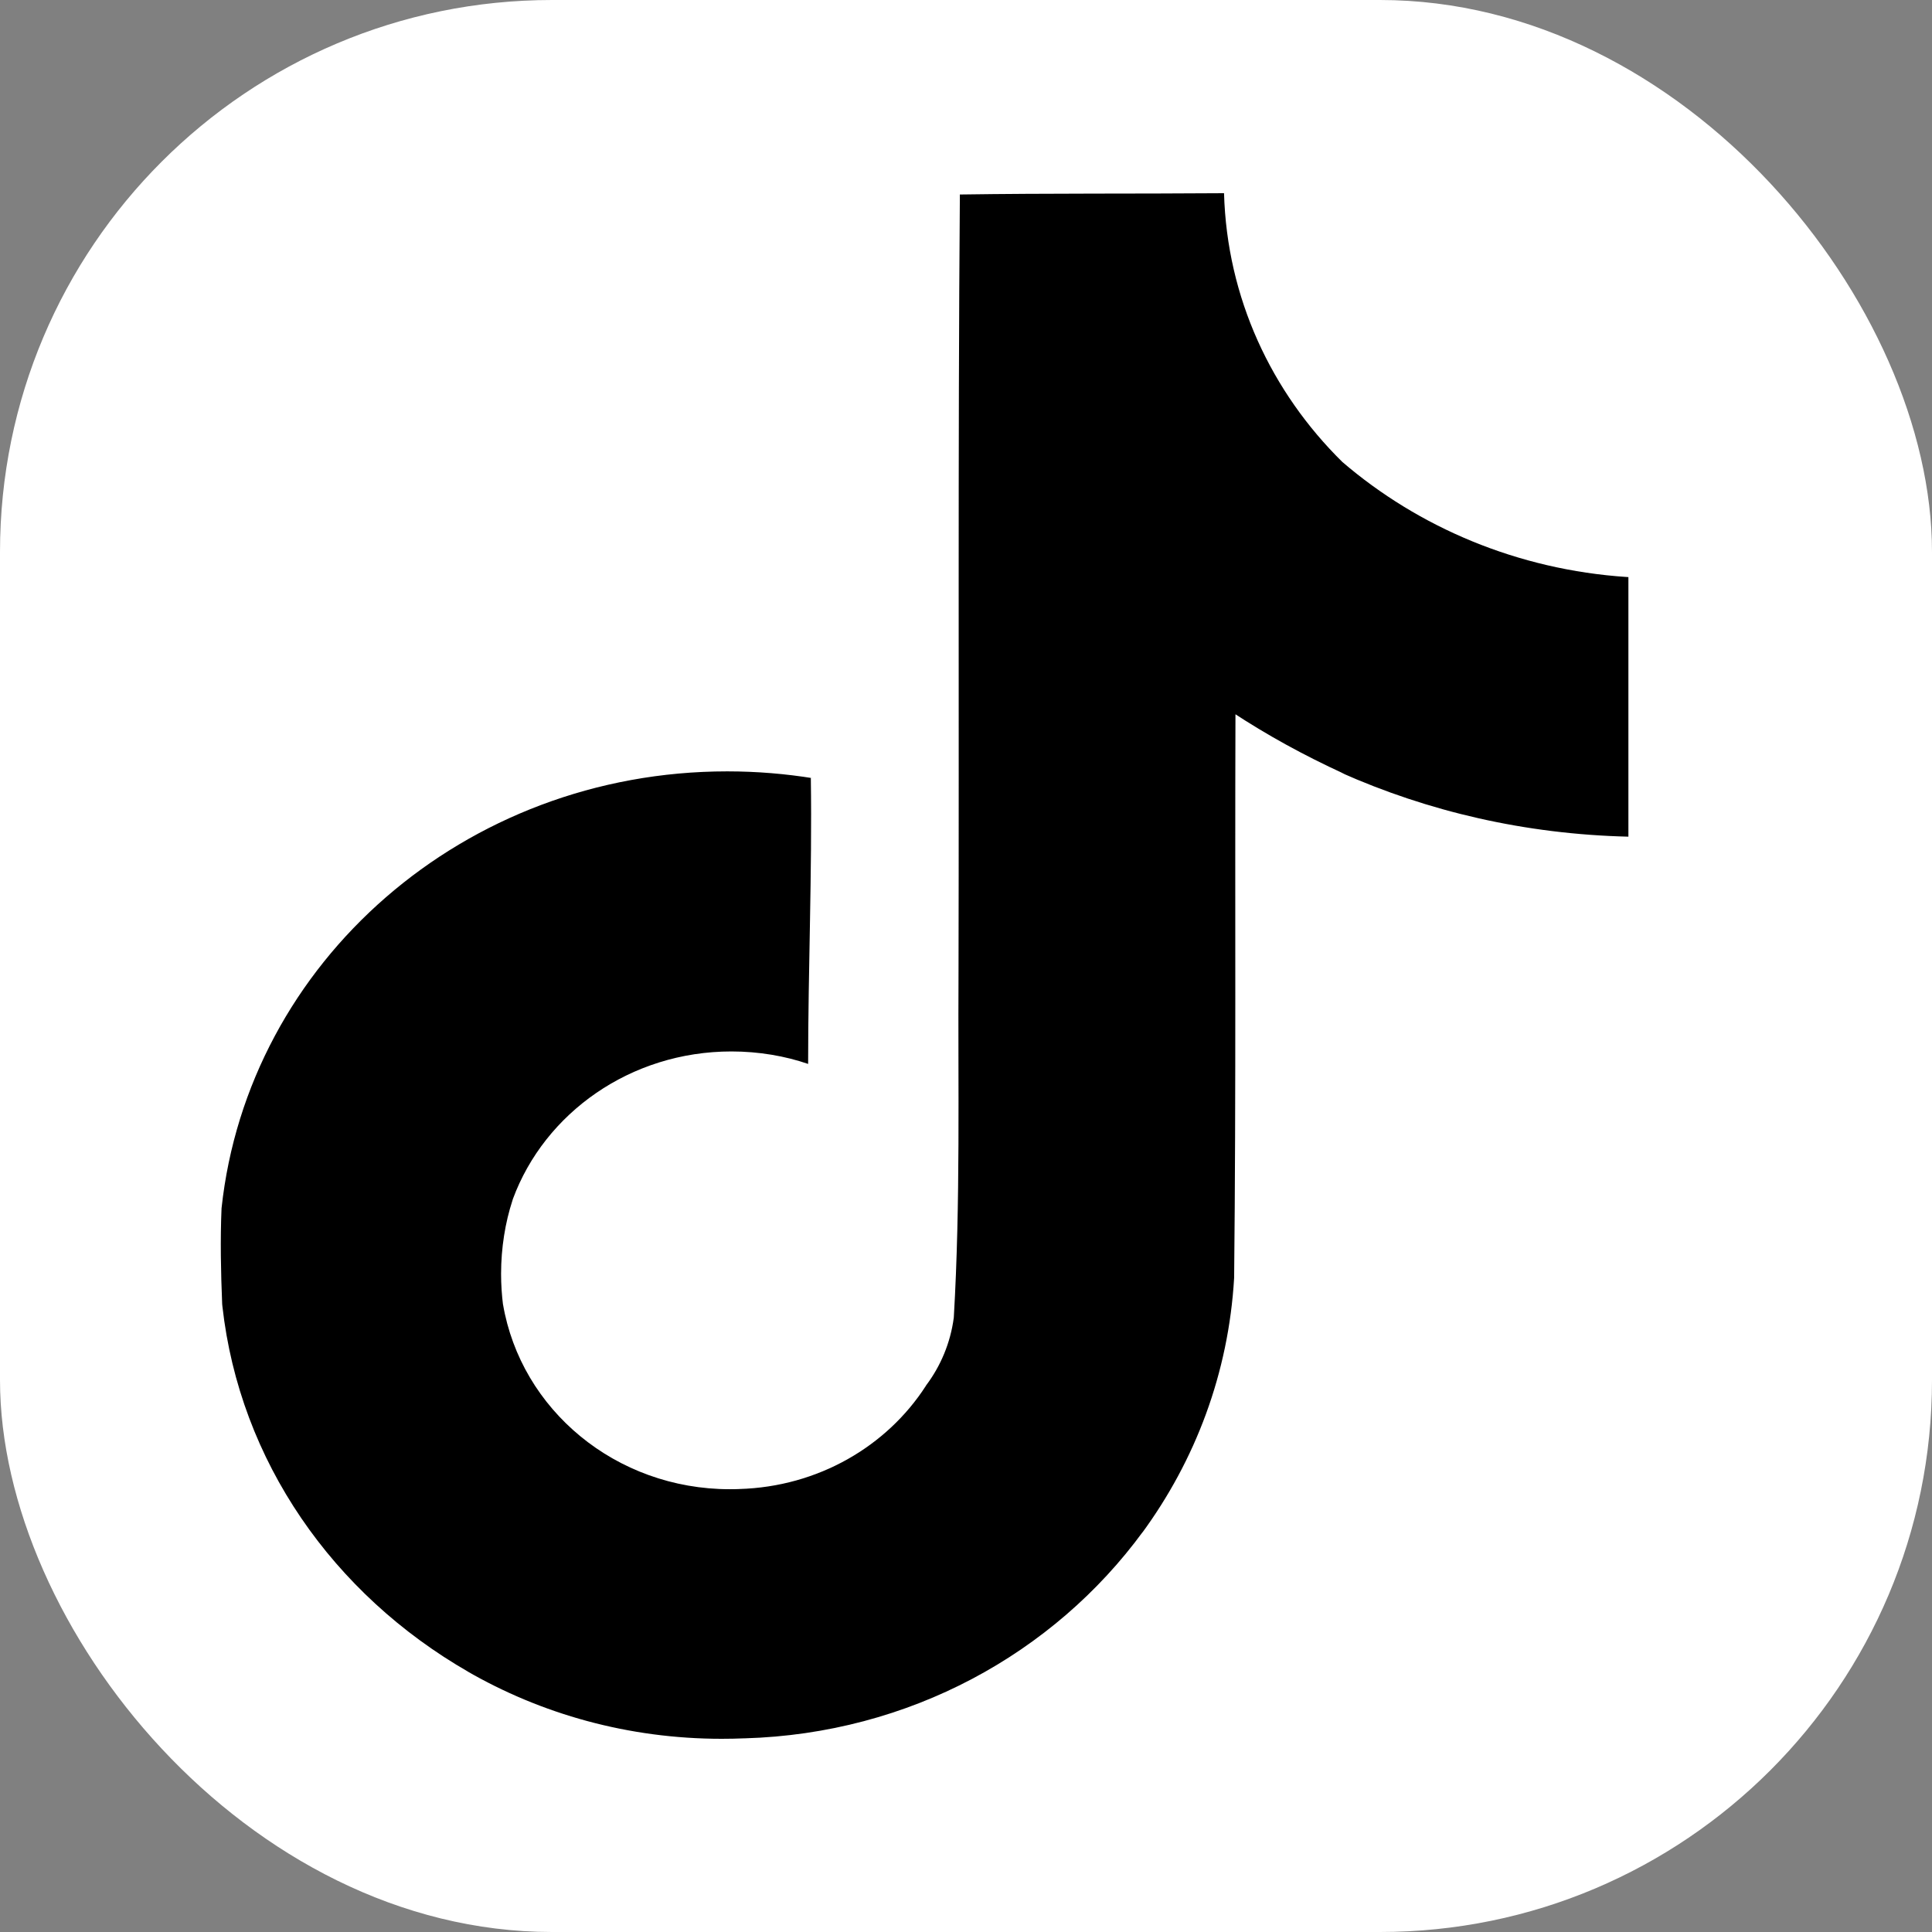 <svg width="70" height="70" viewBox="0 0 70 70" fill="none" xmlns="http://www.w3.org/2000/svg">
<rect x="0" y="0" width="70" height="70" fill="#808080" stroke="none"/>
<rect width="70" height="70" rx="20" fill="white"/>
<path d="M34.786 7.047C37.99 7 41.17 7.024 44.349 7C44.454 10.793 46.067 14.207 48.633 16.735L48.629 16.732C51.391 19.105 54.984 20.644 58.945 20.906L59 20.909V30.314C55.258 30.225 51.739 29.401 48.566 27.985L48.727 28.049C47.192 27.345 45.895 26.622 44.662 25.815L44.763 25.879C44.74 32.694 44.787 39.508 44.715 46.299C44.513 49.759 43.307 52.915 41.374 55.55L41.413 55.492C38.179 59.911 32.942 62.811 26.986 62.983H26.959C26.718 62.994 26.434 63 26.149 63C22.763 63 19.598 62.1 16.901 60.537L16.979 60.58C12.07 57.762 8.685 52.94 8.058 47.331L8.05 47.255C8.002 46.088 7.978 44.92 8.027 43.777C8.986 34.852 16.823 27.948 26.348 27.948C27.419 27.948 28.468 28.036 29.488 28.202L29.378 28.187C29.427 31.64 29.28 35.095 29.28 38.548C28.452 38.263 27.497 38.096 26.501 38.096C22.845 38.096 19.735 40.326 18.584 43.439L18.567 43.495C18.306 44.293 18.155 45.21 18.155 46.158C18.155 46.543 18.181 46.924 18.228 47.298L18.224 47.253C18.874 51.074 22.307 53.957 26.446 53.957C26.566 53.957 26.683 53.956 26.8 53.95H26.783C29.646 53.868 32.132 52.398 33.537 50.226L33.557 50.192C34.079 49.498 34.437 48.657 34.557 47.744L34.559 47.718C34.803 43.54 34.705 39.387 34.729 35.209C34.752 25.804 34.705 16.422 34.778 7.041L34.786 7.047Z" fill="black"/>
</svg>
